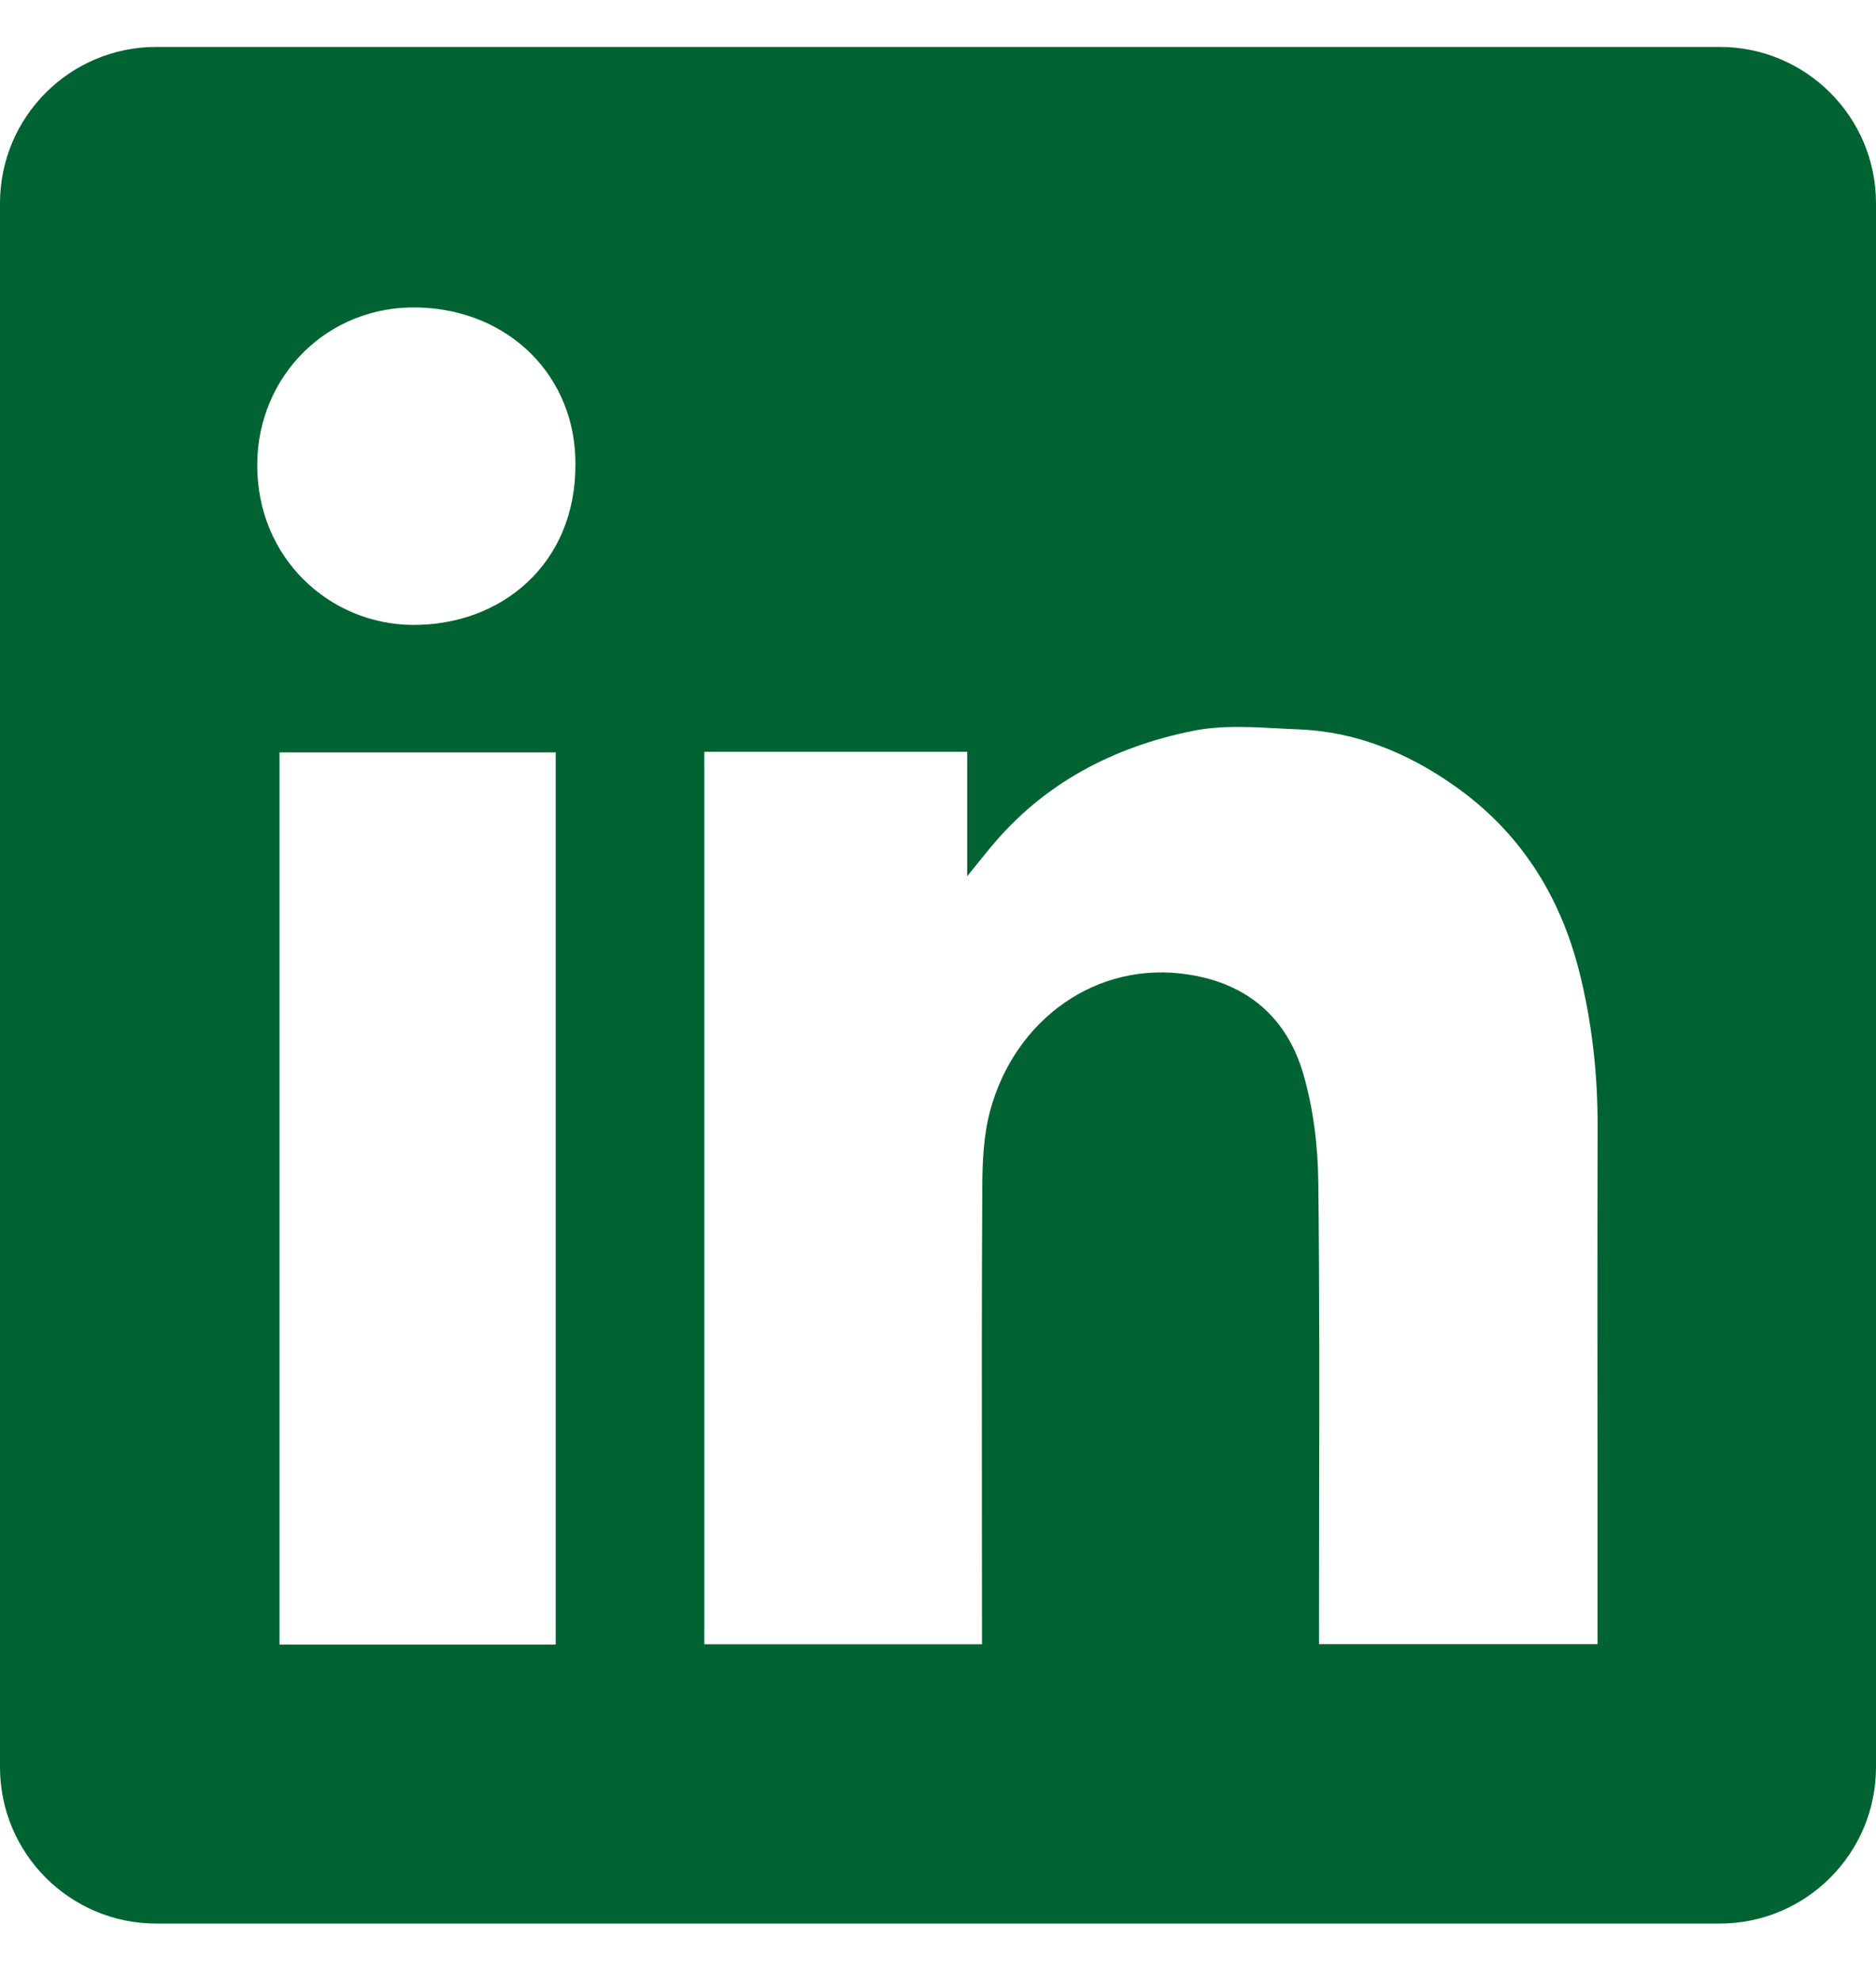 <svg width="18" height="19" viewBox="0 0 18 19" fill="none" xmlns="http://www.w3.org/2000/svg">
<path fill-rule="evenodd" clip-rule="evenodd" d="M1.5 0.45C0.672 0.45 0 1.121 0 1.95V16.95C0 17.778 0.672 18.45 1.5 18.45H16.5C17.328 18.45 18 17.778 18 16.95V1.95C18 1.121 17.328 0.45 16.5 0.45H1.5ZM5.521 4.452C5.526 5.409 4.811 5.998 3.961 5.994C3.161 5.989 2.464 5.352 2.468 4.454C2.472 3.609 3.14 2.929 4.008 2.949C4.888 2.969 5.526 3.614 5.521 4.452ZM9.28 7.211H6.76H6.758V15.771H9.422V15.572C9.422 15.192 9.421 14.812 9.421 14.432C9.42 13.418 9.419 12.403 9.425 11.389C9.426 11.143 9.437 10.887 9.501 10.652C9.738 9.775 10.527 9.208 11.407 9.348C11.973 9.436 12.347 9.764 12.504 10.297C12.601 10.63 12.645 10.989 12.649 11.336C12.661 12.384 12.659 13.431 12.657 14.479C12.657 14.849 12.656 15.219 12.656 15.588V15.77H15.328V15.565C15.328 15.113 15.328 14.661 15.328 14.209C15.327 13.079 15.326 11.95 15.329 10.82C15.331 10.309 15.276 9.806 15.151 9.312C14.964 8.578 14.577 7.971 13.948 7.532C13.503 7.22 13.013 7.019 12.466 6.996C12.404 6.994 12.341 6.99 12.278 6.987C11.998 6.972 11.714 6.956 11.447 7.01C10.682 7.164 10.01 7.514 9.502 8.131C9.443 8.202 9.385 8.274 9.299 8.381L9.28 8.405V7.211ZM2.682 15.774H5.332V7.217H2.682V15.774Z" fill="#006331"/>
</svg>
